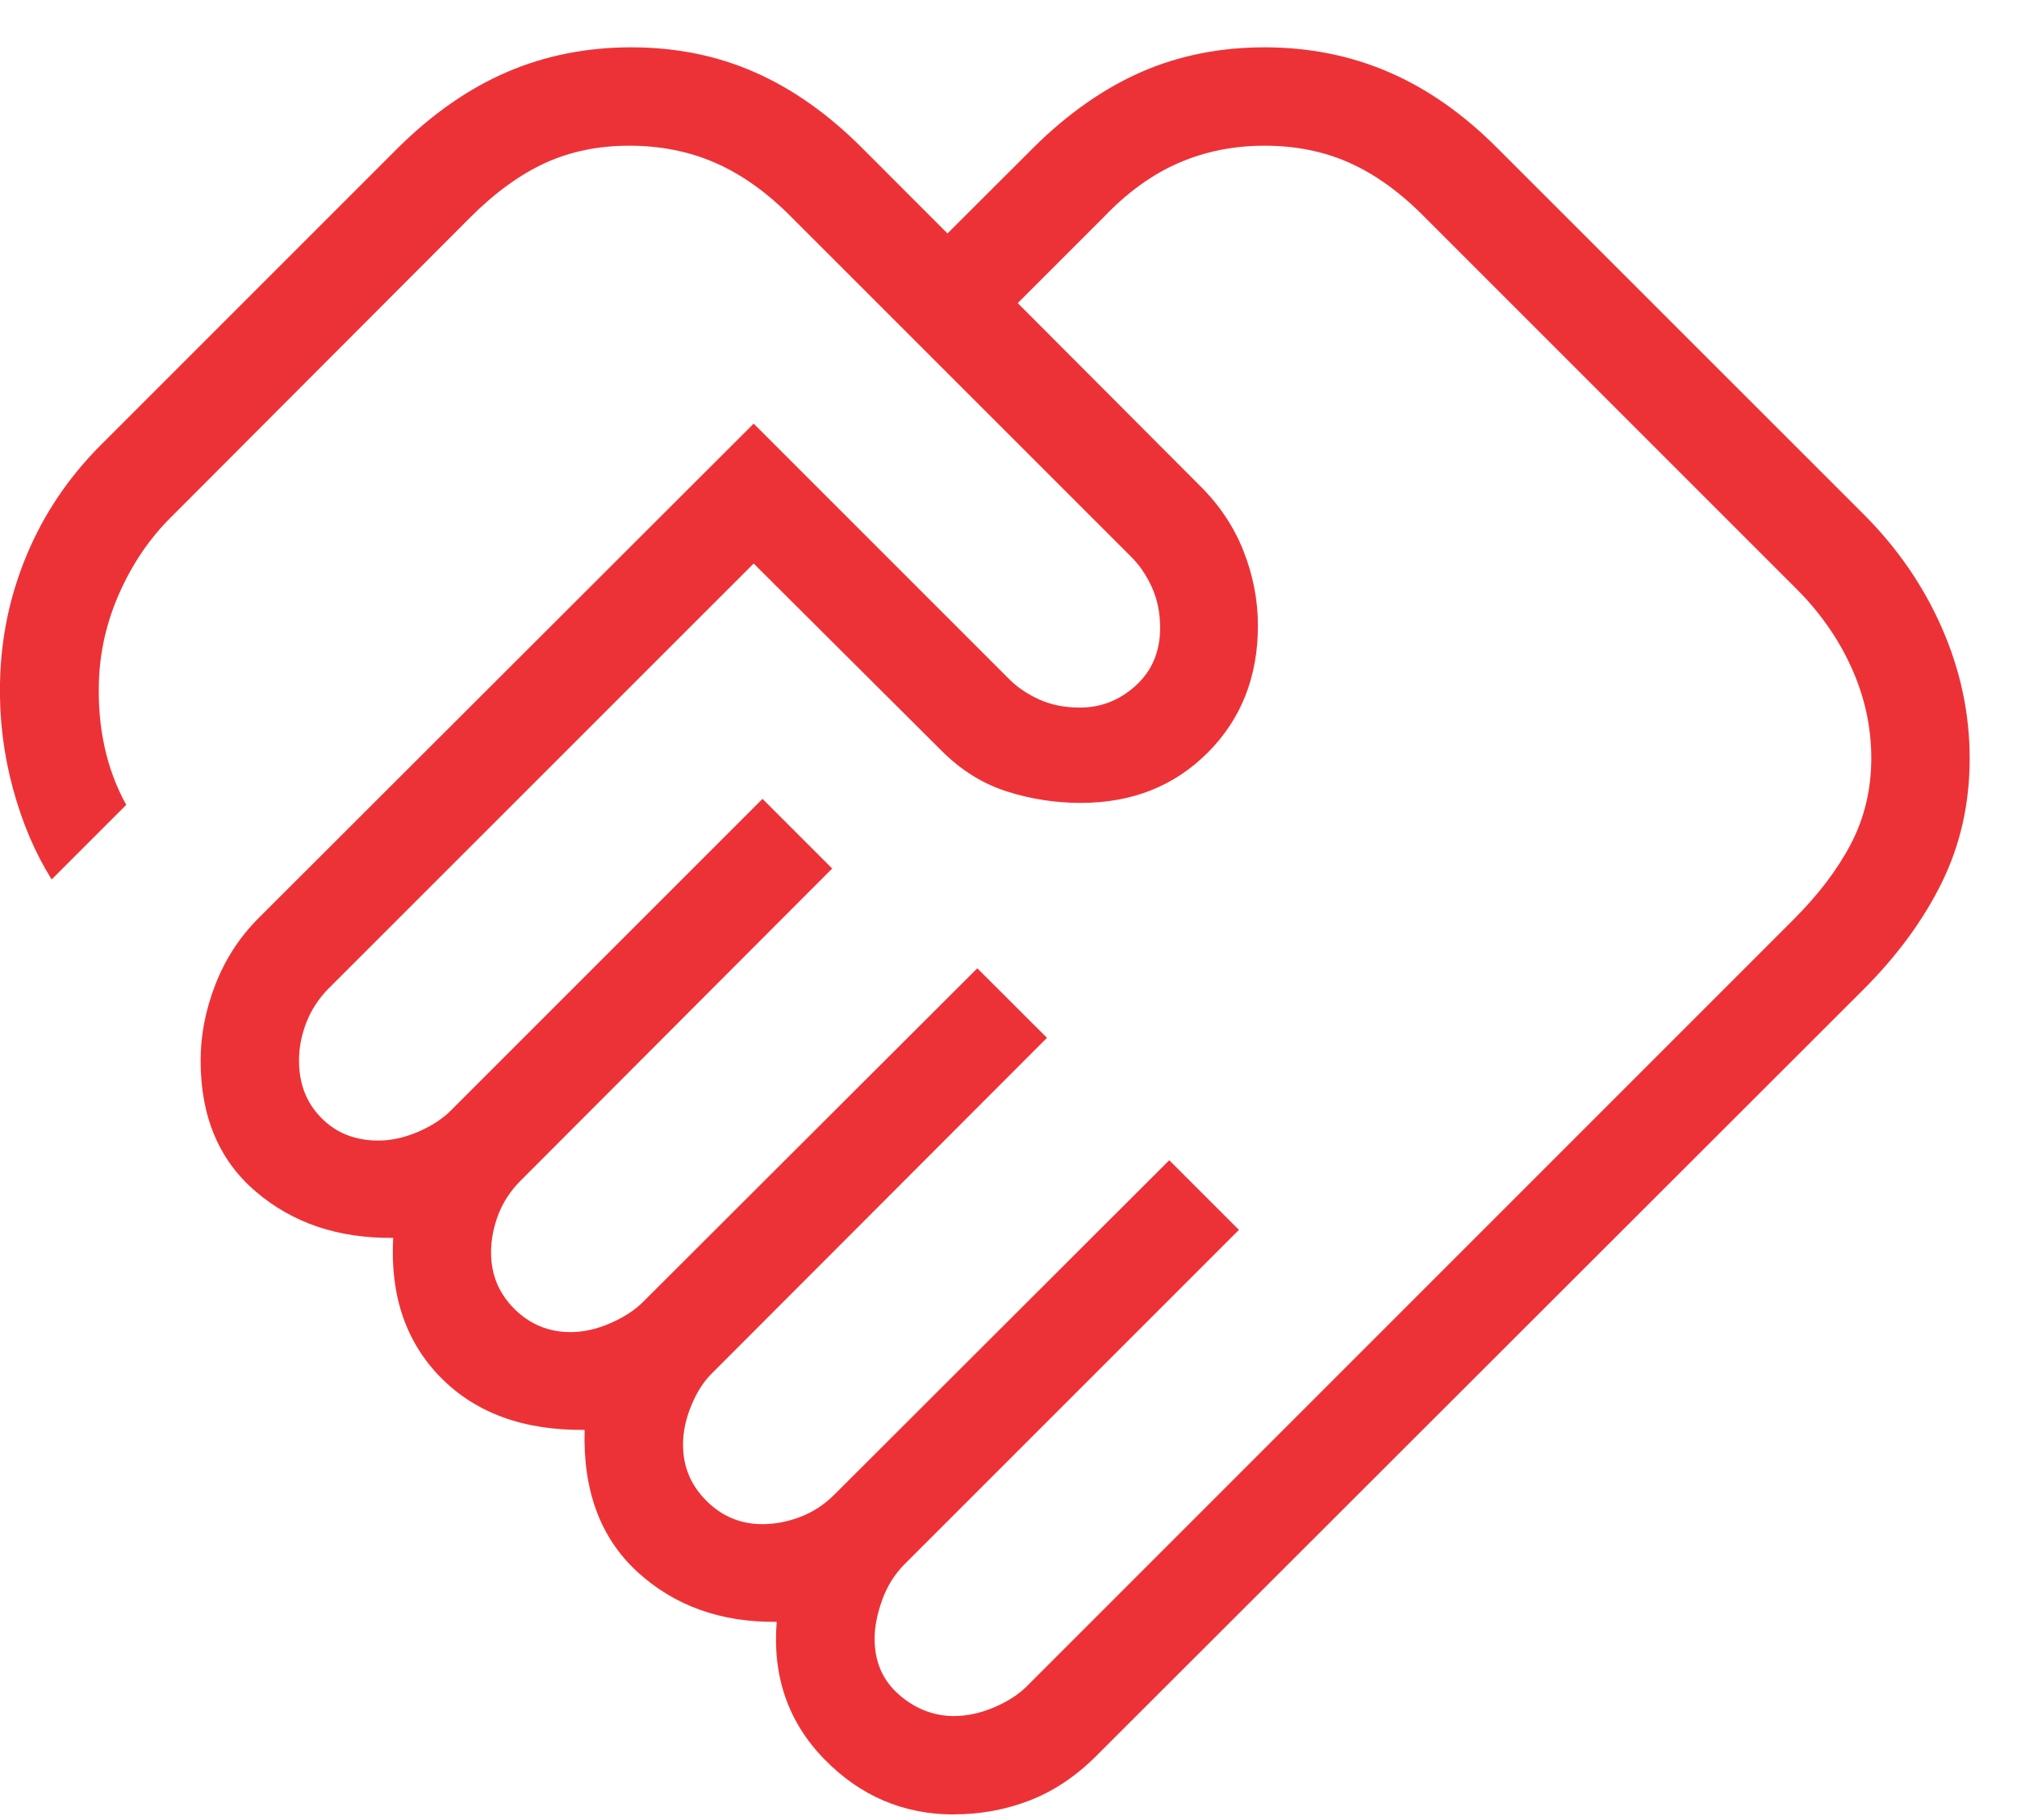 <svg width="41" height="37" viewBox="0 0 41 37" fill="none" xmlns="http://www.w3.org/2000/svg">
<path d="M19.404 34.884C19.665 34.884 19.933 34.825 20.208 34.708C20.483 34.591 20.705 34.447 20.874 34.278L36.466 18.684C36.969 18.181 37.357 17.668 37.63 17.144C37.902 16.617 38.038 16.04 38.038 15.412C38.038 14.776 37.902 14.159 37.63 13.56C37.357 12.96 36.969 12.413 36.466 11.92L28.966 4.42C28.471 3.917 27.963 3.549 27.44 3.314C26.919 3.079 26.34 2.962 25.704 2.962C25.076 2.962 24.493 3.079 23.954 3.314C23.415 3.549 22.908 3.917 22.432 4.418L20.688 6.162L24.388 9.872C24.785 10.263 25.082 10.707 25.278 11.204C25.473 11.701 25.57 12.206 25.57 12.718C25.57 13.759 25.229 14.621 24.548 15.302C23.867 15.983 23.006 16.323 21.966 16.322C21.453 16.322 20.952 16.244 20.464 16.088C19.976 15.932 19.537 15.659 19.146 15.268L15.32 11.456L6.684 20.09C6.483 20.293 6.331 20.523 6.23 20.78C6.129 21.037 6.078 21.297 6.078 21.56C6.078 22.032 6.229 22.421 6.532 22.726C6.833 23.033 7.22 23.186 7.692 23.186C7.953 23.186 8.221 23.127 8.496 23.01C8.771 22.891 8.993 22.747 9.162 22.578L15.5 16.24L16.916 17.656L10.588 23.996C10.385 24.197 10.233 24.427 10.132 24.684C10.032 24.943 9.982 25.203 9.982 25.464C9.982 25.911 10.139 26.291 10.454 26.606C10.769 26.921 11.149 27.079 11.596 27.08C11.857 27.08 12.125 27.021 12.4 26.902C12.675 26.783 12.897 26.64 13.066 26.472L19.866 19.684L21.282 21.098L14.492 27.898C14.315 28.067 14.169 28.289 14.056 28.564C13.941 28.839 13.884 29.107 13.884 29.368C13.884 29.813 14.042 30.193 14.358 30.508C14.673 30.825 15.053 30.984 15.5 30.984C15.761 30.984 16.021 30.933 16.28 30.832C16.539 30.731 16.768 30.579 16.968 30.376L23.768 23.586L25.184 25.002L18.384 31.802C18.183 32.005 18.031 32.248 17.93 32.532C17.829 32.816 17.778 33.075 17.778 33.31C17.778 33.782 17.944 34.163 18.276 34.452C18.608 34.741 18.984 34.886 19.404 34.886M19.392 36.886C18.364 36.886 17.484 36.51 16.752 35.758C16.02 35.005 15.699 34.075 15.788 32.97C14.655 32.983 13.711 32.645 12.958 31.956C12.205 31.265 11.847 30.303 11.884 29.068C10.649 29.081 9.676 28.728 8.964 28.008C8.252 27.288 7.928 26.34 7.992 25.164C6.88 25.177 5.949 24.864 5.2 24.224C4.452 23.587 4.078 22.699 4.078 21.56C4.078 21.047 4.177 20.533 4.376 20.02C4.575 19.505 4.868 19.053 5.256 18.664L15.32 8.612L20.484 13.776C20.653 13.953 20.863 14.099 21.112 14.214C21.361 14.329 21.642 14.385 21.954 14.384C22.382 14.384 22.76 14.235 23.088 13.936C23.416 13.637 23.581 13.248 23.582 12.768C23.582 12.456 23.525 12.176 23.41 11.928C23.295 11.679 23.15 11.469 22.974 11.3L16.094 4.42C15.598 3.917 15.083 3.549 14.548 3.314C14.013 3.079 13.428 2.962 12.792 2.962C12.164 2.962 11.593 3.079 11.08 3.314C10.568 3.549 10.061 3.917 9.558 4.42L3.47 10.52C3.041 10.947 2.694 11.457 2.43 12.05C2.166 12.642 2.026 13.253 2.01 13.884C1.997 14.336 2.035 14.77 2.126 15.186C2.217 15.602 2.363 15.994 2.566 16.362L1.05 17.878C0.714 17.342 0.451 16.725 0.262 16.026C0.073 15.327 -0.015 14.614 -5.21599e-06 13.886C0.016 12.977 0.198 12.107 0.546 11.276C0.894 10.445 1.393 9.705 2.042 9.054L8.092 3.004C8.789 2.313 9.527 1.8 10.306 1.464C11.085 1.129 11.927 0.962 12.832 0.962C13.737 0.962 14.572 1.13 15.336 1.466C16.101 1.801 16.829 2.313 17.52 3.004L19.26 4.746L21.004 3.004C21.701 2.313 22.433 1.8 23.198 1.464C23.963 1.129 24.799 0.962 25.704 0.962C26.609 0.962 27.451 1.13 28.23 1.466C29.007 1.801 29.741 2.313 30.43 3.004L37.882 10.454C38.571 11.143 39.103 11.917 39.478 12.776C39.853 13.635 40.039 14.517 40.038 15.422C40.038 16.329 39.851 17.164 39.478 17.928C39.105 18.692 38.573 19.42 37.882 20.112L22.288 35.692C21.873 36.108 21.421 36.411 20.932 36.6C20.444 36.789 19.931 36.884 19.392 36.884" fill="#ED3237"/>
</svg>
